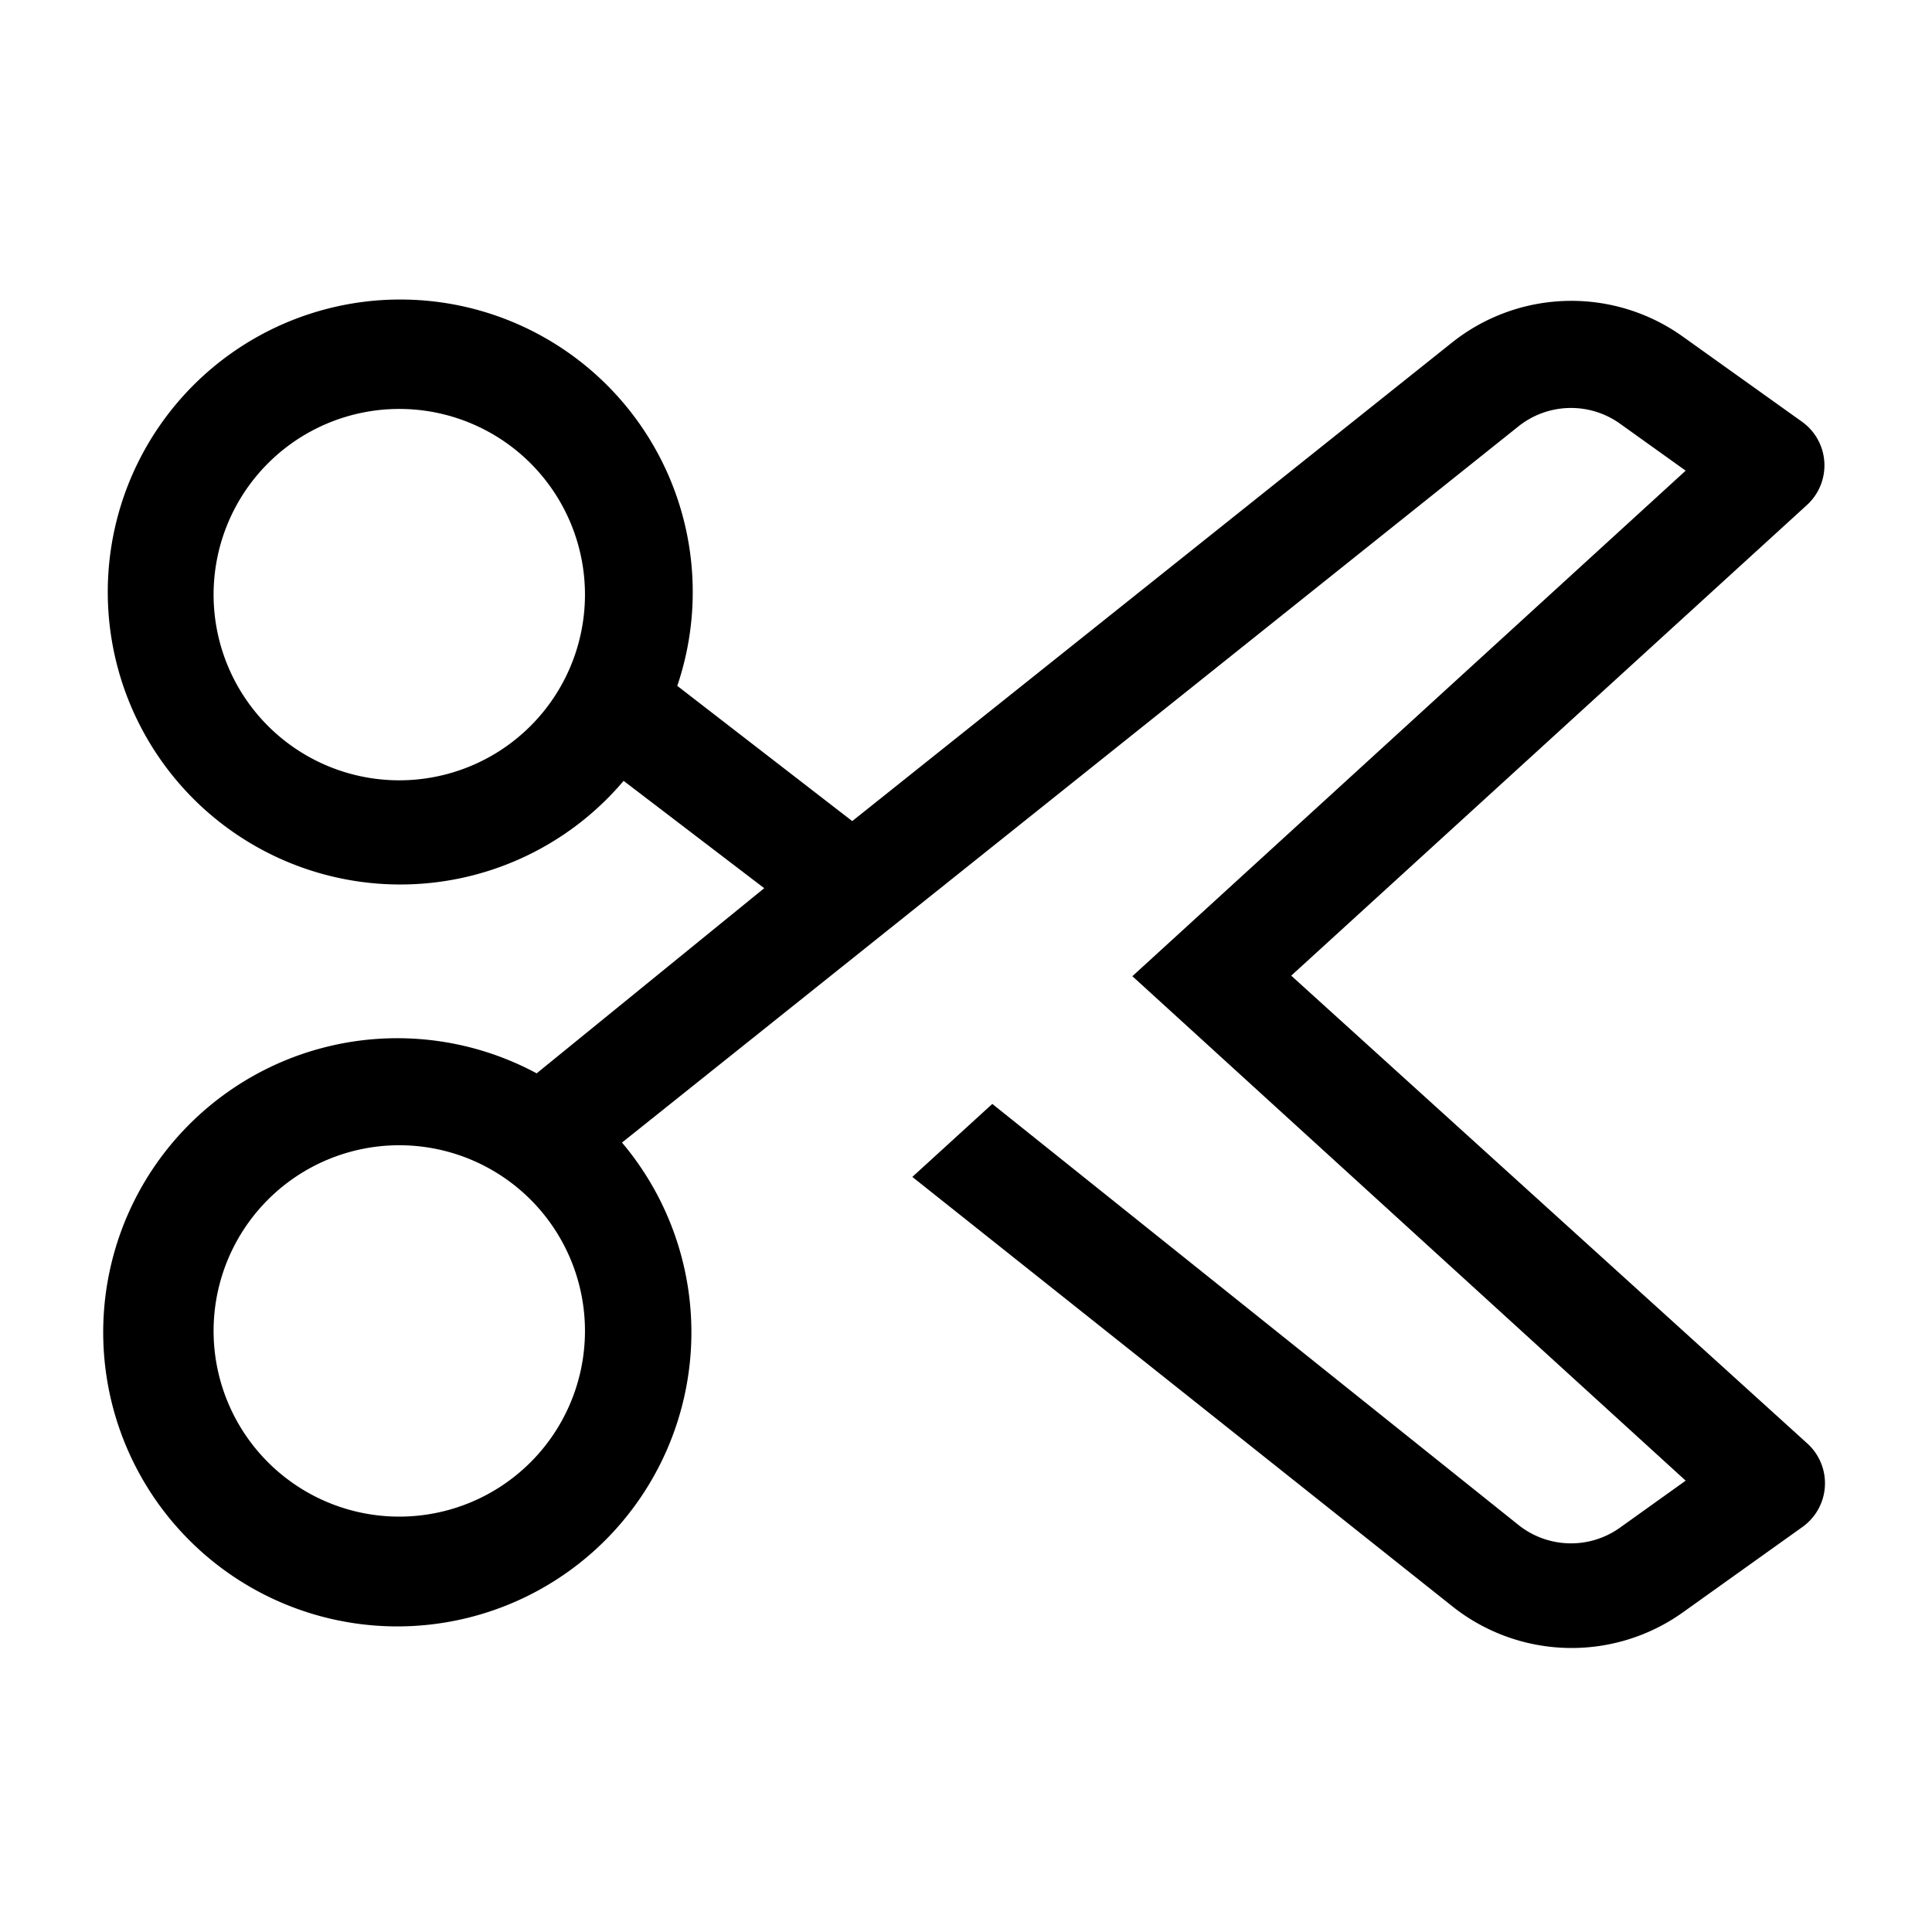 <?xml version="1.0" encoding="utf-8"?><!-- Скачано с сайта svg4.ru / Downloaded from svg4.ru -->
<svg fill="#000000" width="800px" height="800px" viewBox="0 0 36 36" version="1.1"  preserveAspectRatio="xMidYMid meet" xmlns="http://www.w3.org/2000/svg" xmlns:xlink="http://www.w3.org/1999/xlink">
    <title>scissors-line</title>
    <path class="clr-i-outline clr-i-outline-path-1" d="M24.06,18.18l9.61-8.77a1,1,0,0,0-.09-1.55l-2.24-1.6a3.57,3.57,0,0,0-4.28.12L15.88,15.3l-3.26-2.52a5.45,5.45,0,1,0-1,1.77l2.62,2L10,20a5.48,5.48,0,1,0,1.59,1.29L28.3,7.94a1.57,1.57,0,0,1,1.88-.05l1.23.88L21.1,18.19l10.31,9.4-1.23.88a1.57,1.57,0,0,1-1.88-.05l-9.81-7.85L17,21.93l10.06,8a3.57,3.57,0,0,0,4.29.12l2.24-1.6a1,1,0,0,0,.09-1.55ZM7.45,14.54a3.46,3.46,0,1,1,3.45-3.46A3.46,3.46,0,0,1,7.45,14.54Zm0,13.72A3.46,3.46,0,1,1,10.9,24.8,3.46,3.46,0,0,1,7.45,28.26Z"></path>
    <rect x="0" y="0" width="36" height="36" fill-opacity="0"/>
</svg>